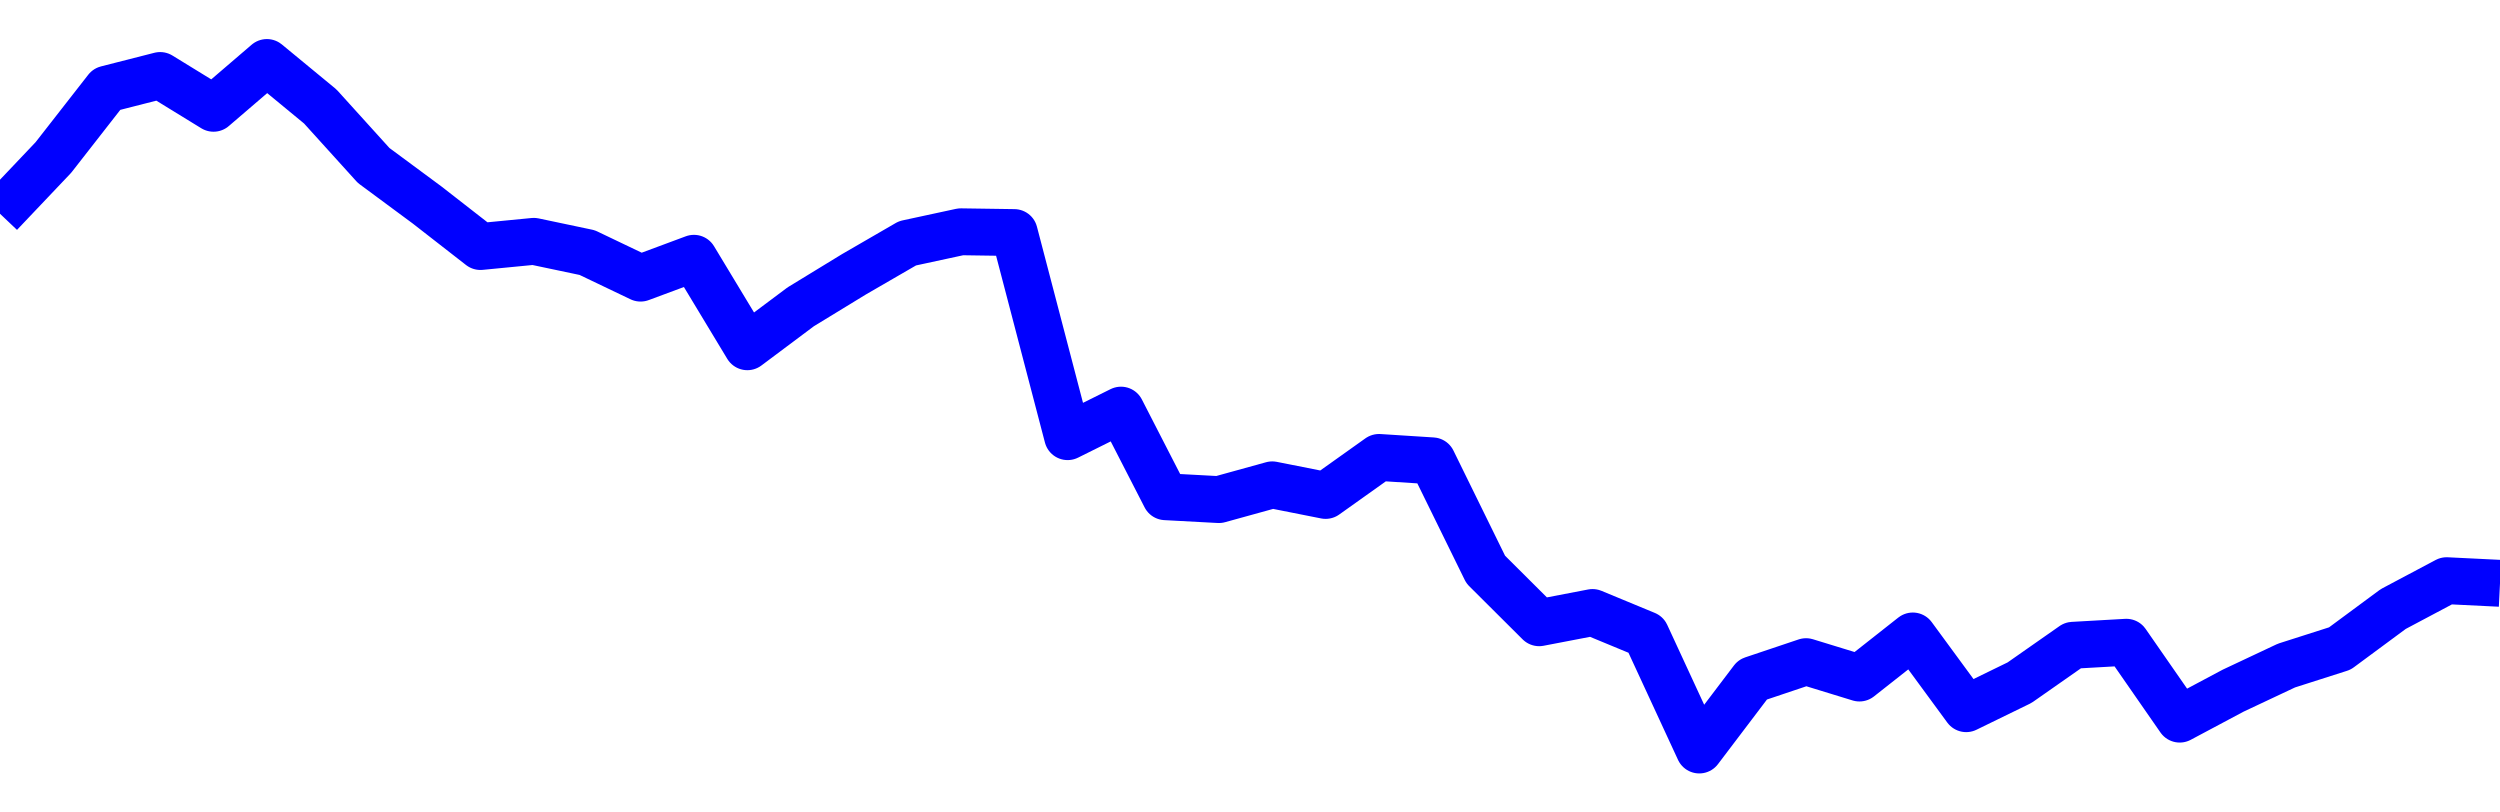 <svg xmlns="http://www.w3.org/2000/svg" fill="none" width="80" height="26"><polyline points="0,6.84 1.708,5.04 3.416,2.852 5.125,2.416 6.833,3.465 8.541,2 10.249,3.408 11.957,5.295 13.665,6.558 15.374,7.889 17.082,7.723 18.79,8.083 20.498,8.9 22.206,8.265 23.915,11.096 25.623,9.818 27.331,8.775 29.039,7.786 30.747,7.417 32.456,7.442 34.164,13.973 35.872,13.124 37.295,15.895 39.004,15.987 40.712,15.515 42.42,15.854 44.128,14.638 45.836,14.747 47.544,18.226 49.253,19.928 50.961,19.6 52.669,20.307 54.377,24 56.085,21.747 57.794,21.173 59.502,21.697 61.21,20.351 62.918,22.678 64.626,21.845 66.335,20.649 68.043,20.552 69.751,23.012 71.459,22.102 73.167,21.298 74.875,20.752 76.584,19.489 78.292,18.582 80,18.666 " stroke-linejoin="round" style="fill: transparent; stroke:blue; stroke-width:1.5" /></svg>